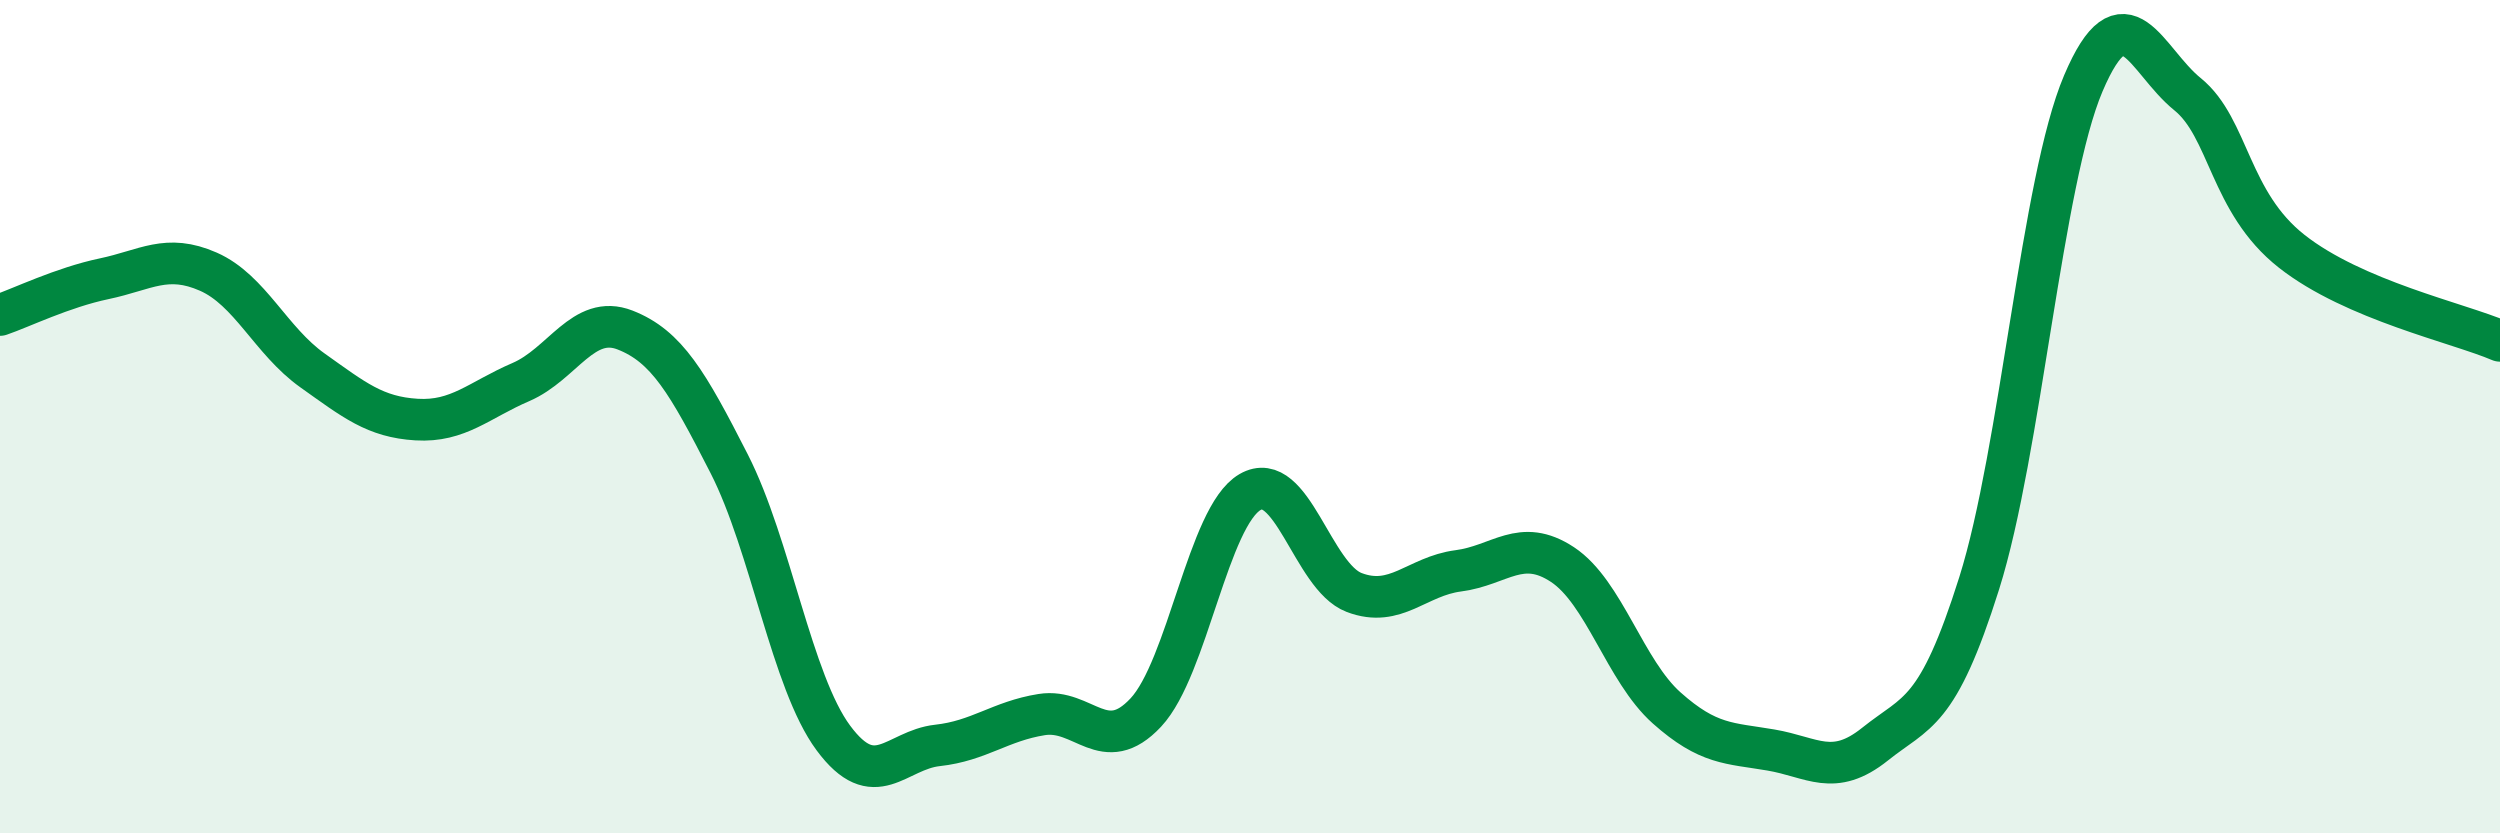 
    <svg width="60" height="20" viewBox="0 0 60 20" xmlns="http://www.w3.org/2000/svg">
      <path
        d="M 0,7.56 C 0.5,7.39 1.5,6.9 2.5,6.69 C 3.5,6.48 4,6.08 5,6.52 C 6,6.96 6.5,8.18 7.5,8.89 C 8.5,9.6 9,10.01 10,10.07 C 11,10.13 11.5,9.6 12.5,9.17 C 13.5,8.74 14,7.53 15,7.92 C 16,8.31 16.5,9.17 17.5,11.13 C 18.5,13.09 19,16.36 20,17.71 C 21,19.06 21.5,18 22.5,17.89 C 23.5,17.78 24,17.31 25,17.15 C 26,16.99 26.5,18.17 27.5,17.1 C 28.5,16.03 29,12.39 30,11.81 C 31,11.23 31.5,13.84 32.5,14.22 C 33.5,14.6 34,13.83 35,13.7 C 36,13.57 36.5,12.89 37.5,13.55 C 38.5,14.21 39,16.1 40,16.99 C 41,17.88 41.5,17.83 42.5,18 C 43.5,18.17 44,18.66 45,17.86 C 46,17.06 46.5,17.17 47.5,14 C 48.5,10.83 49,4.35 50,2 C 51,-0.35 51.5,1.45 52.5,2.26 C 53.5,3.07 53.5,4.85 55,6.03 C 56.5,7.21 59,7.75 60,8.18L60 20L0 20Z"
        fill="#008740"
        opacity="0.1"
        stroke-linecap="round"
        stroke-linejoin="round"
      />
      <path
        d="M 0,7.56 C 0.5,7.39 1.5,6.9 2.5,6.69 C 3.5,6.48 4,6.08 5,6.52 C 6,6.96 6.5,8.18 7.5,8.89 C 8.5,9.6 9,10.01 10,10.07 C 11,10.13 11.5,9.6 12.5,9.17 C 13.5,8.74 14,7.53 15,7.92 C 16,8.31 16.5,9.17 17.5,11.13 C 18.5,13.09 19,16.36 20,17.71 C 21,19.06 21.5,18 22.5,17.89 C 23.5,17.78 24,17.31 25,17.15 C 26,16.99 26.5,18.17 27.5,17.1 C 28.5,16.03 29,12.39 30,11.81 C 31,11.23 31.5,13.84 32.5,14.22 C 33.5,14.6 34,13.83 35,13.7 C 36,13.57 36.5,12.89 37.5,13.55 C 38.5,14.21 39,16.1 40,16.99 C 41,17.88 41.5,17.83 42.5,18 C 43.5,18.17 44,18.66 45,17.86 C 46,17.06 46.5,17.17 47.5,14 C 48.5,10.83 49,4.35 50,2 C 51,-0.35 51.5,1.45 52.5,2.26 C 53.5,3.07 53.5,4.85 55,6.03 C 56.5,7.21 59,7.75 60,8.18"
        stroke="#008740"
        stroke-width="1"
        fill="none"
        stroke-linecap="round"
        stroke-linejoin="round"
      />
    </svg>
  